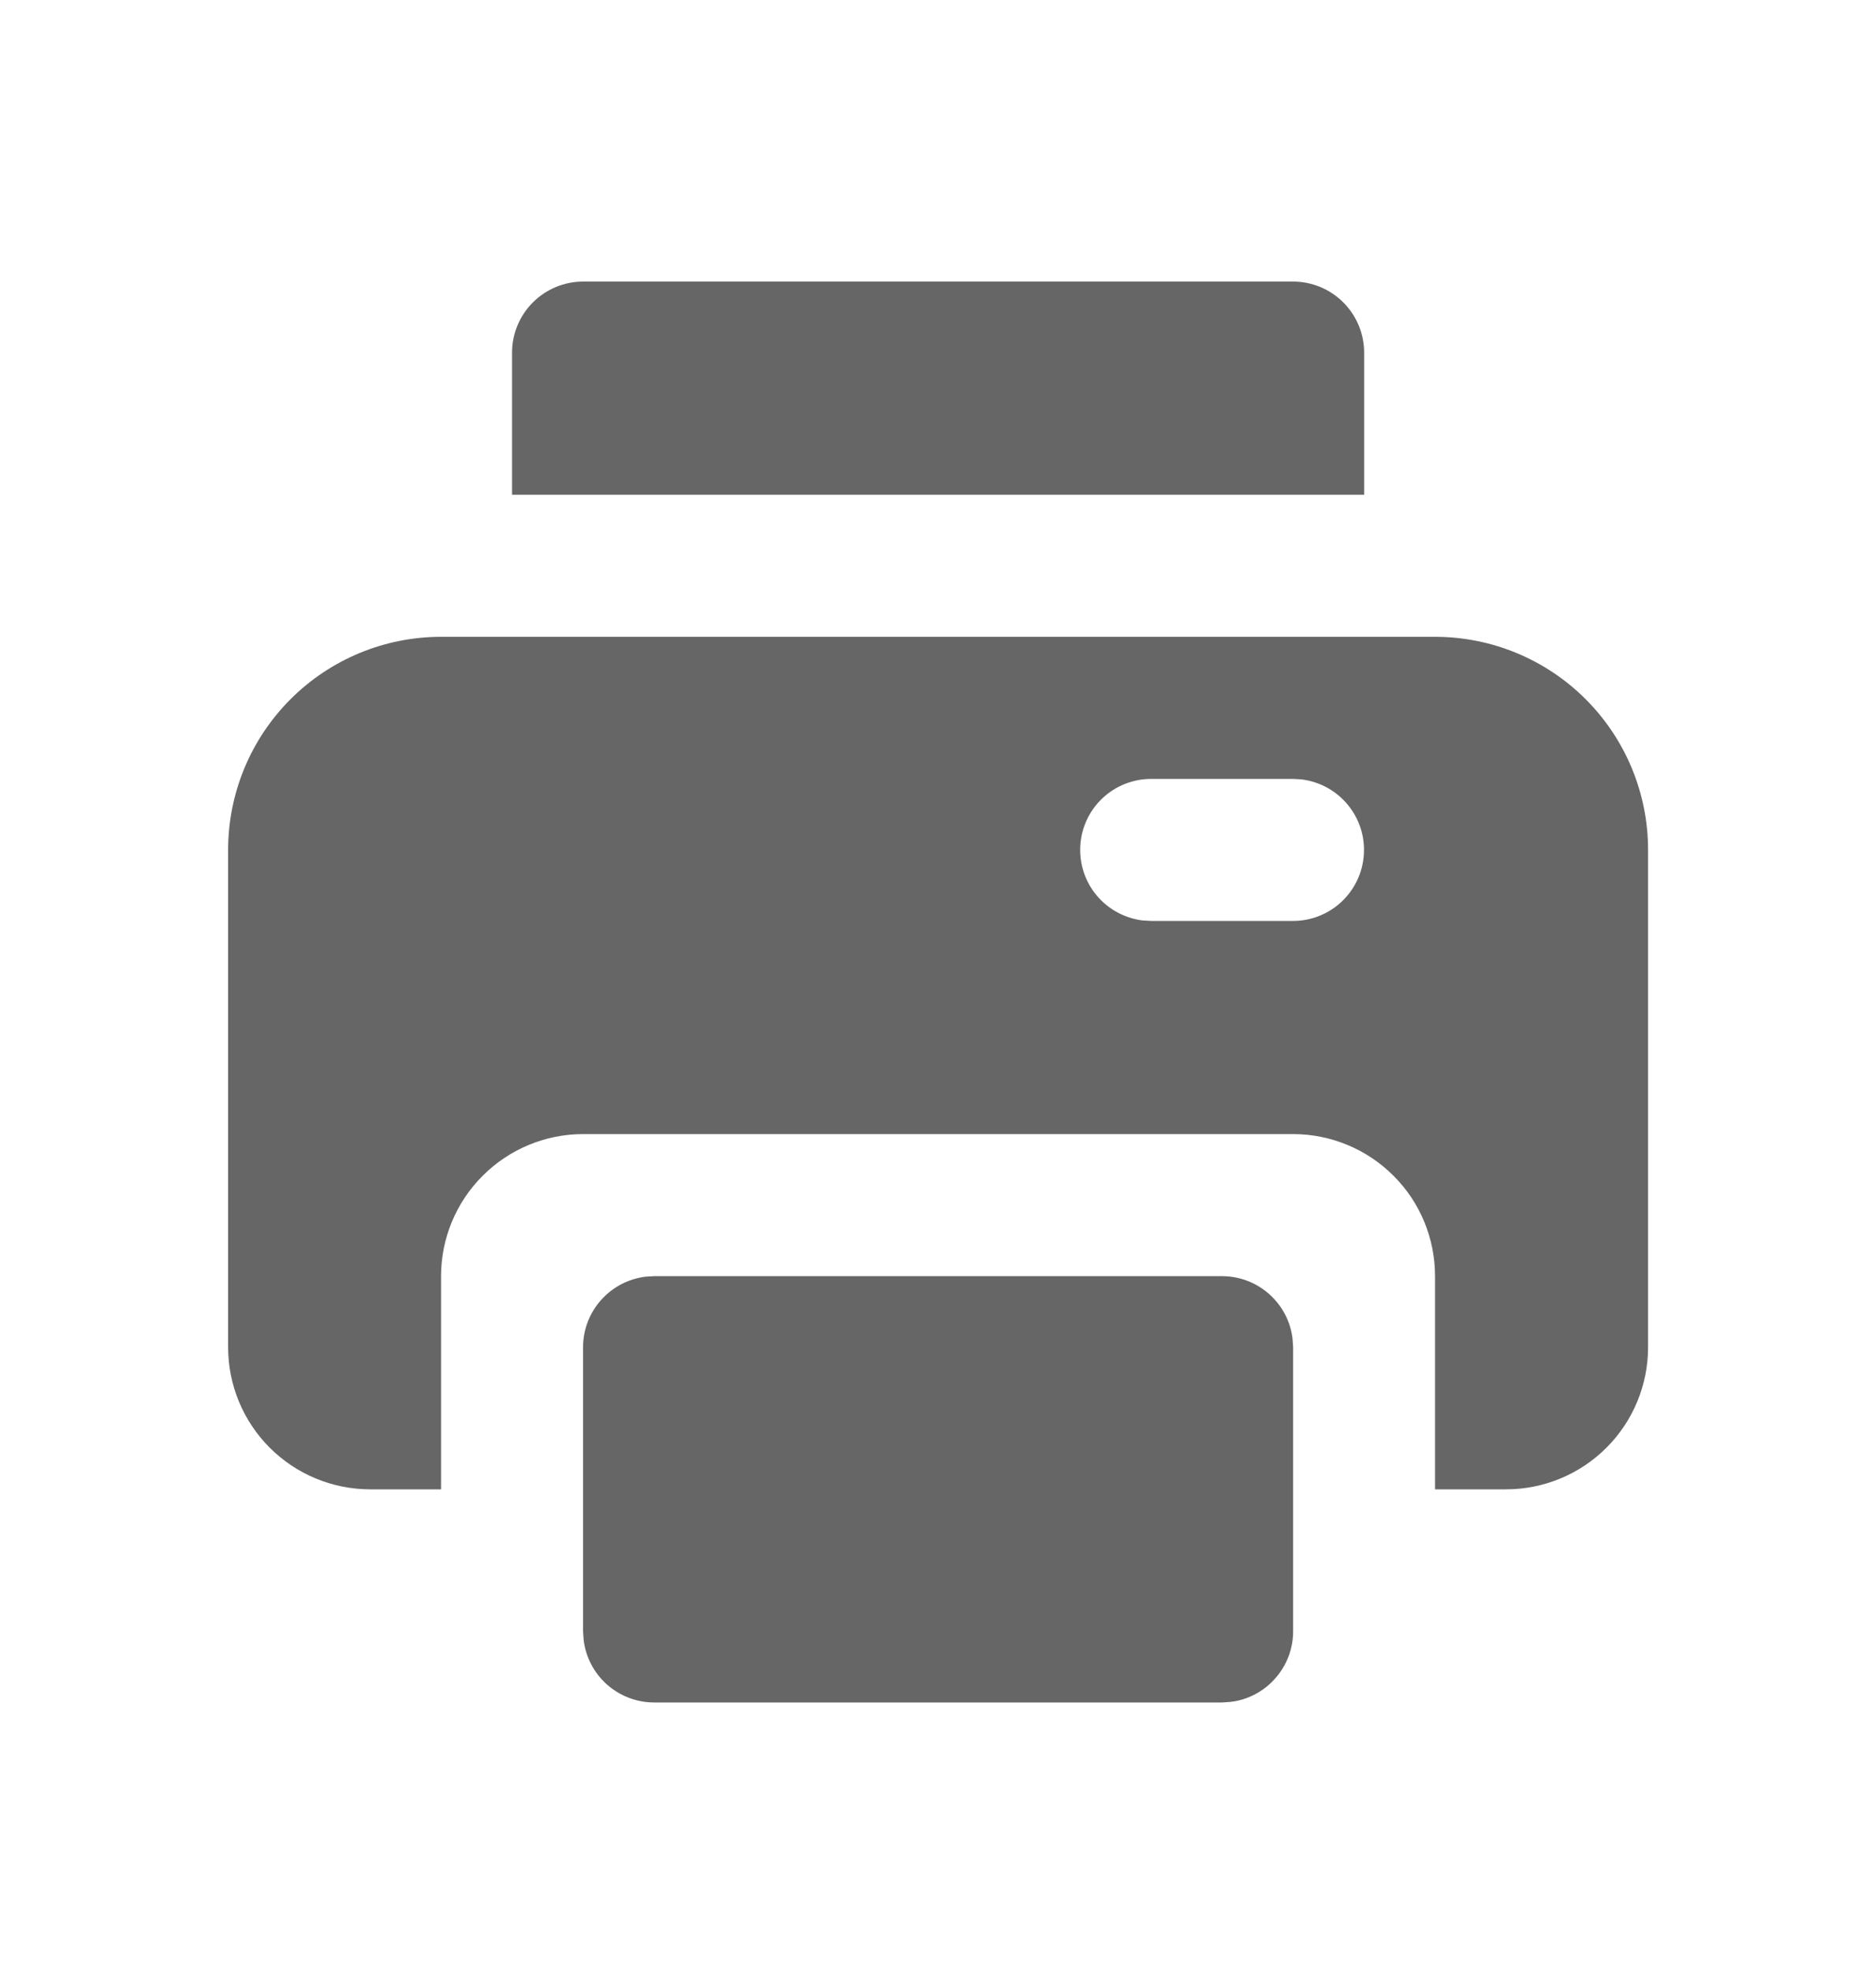 <svg width="20" height="21" viewBox="0 0 20 21" fill="none" xmlns="http://www.w3.org/2000/svg">
<g id="Frame">
<g id="Group">
<path id="Vector" d="M13.029 13.597C13.214 13.597 13.393 13.665 13.531 13.788C13.67 13.912 13.759 14.081 13.78 14.265L13.786 14.354V17.382C13.786 17.567 13.717 17.746 13.594 17.884C13.471 18.023 13.301 18.112 13.117 18.133L13.029 18.139H6.973C6.788 18.139 6.609 18.07 6.47 17.947C6.332 17.824 6.243 17.654 6.222 17.47L6.216 17.382V14.354C6.216 14.168 6.284 13.99 6.408 13.851C6.531 13.713 6.701 13.624 6.885 13.602L6.973 13.597H13.029ZM15.299 6.785C15.902 6.785 16.479 7.024 16.905 7.45C17.331 7.876 17.57 8.453 17.57 9.055V14.354C17.57 14.755 17.411 15.14 17.127 15.424C16.843 15.708 16.458 15.868 16.056 15.868H15.299V13.597C15.299 13.195 15.14 12.81 14.856 12.527C14.572 12.243 14.187 12.083 13.786 12.083H6.216C5.815 12.083 5.43 12.243 5.146 12.527C4.862 12.81 4.702 13.195 4.702 13.597V15.868H3.946C3.544 15.868 3.159 15.708 2.875 15.424C2.591 15.14 2.432 14.755 2.432 14.354V9.055C2.432 8.453 2.671 7.876 3.097 7.45C3.523 7.024 4.1 6.785 4.702 6.785H15.299ZM13.786 8.299H12.272C12.079 8.299 11.893 8.373 11.753 8.505C11.613 8.637 11.528 8.818 11.517 9.011C11.506 9.204 11.568 9.393 11.692 9.541C11.816 9.689 11.992 9.784 12.183 9.807L12.272 9.812H13.786C13.979 9.812 14.164 9.738 14.304 9.606C14.445 9.473 14.529 9.292 14.54 9.1C14.552 8.907 14.489 8.718 14.365 8.57C14.241 8.422 14.066 8.327 13.874 8.304L13.786 8.299ZM13.786 3C13.986 3 14.179 3.08 14.321 3.222C14.463 3.364 14.543 3.556 14.543 3.757V5.271H5.459V3.757C5.459 3.556 5.539 3.364 5.681 3.222C5.823 3.08 6.016 3 6.216 3H13.786Z" fill="#666666"/>
</g>
</g>
</svg>
